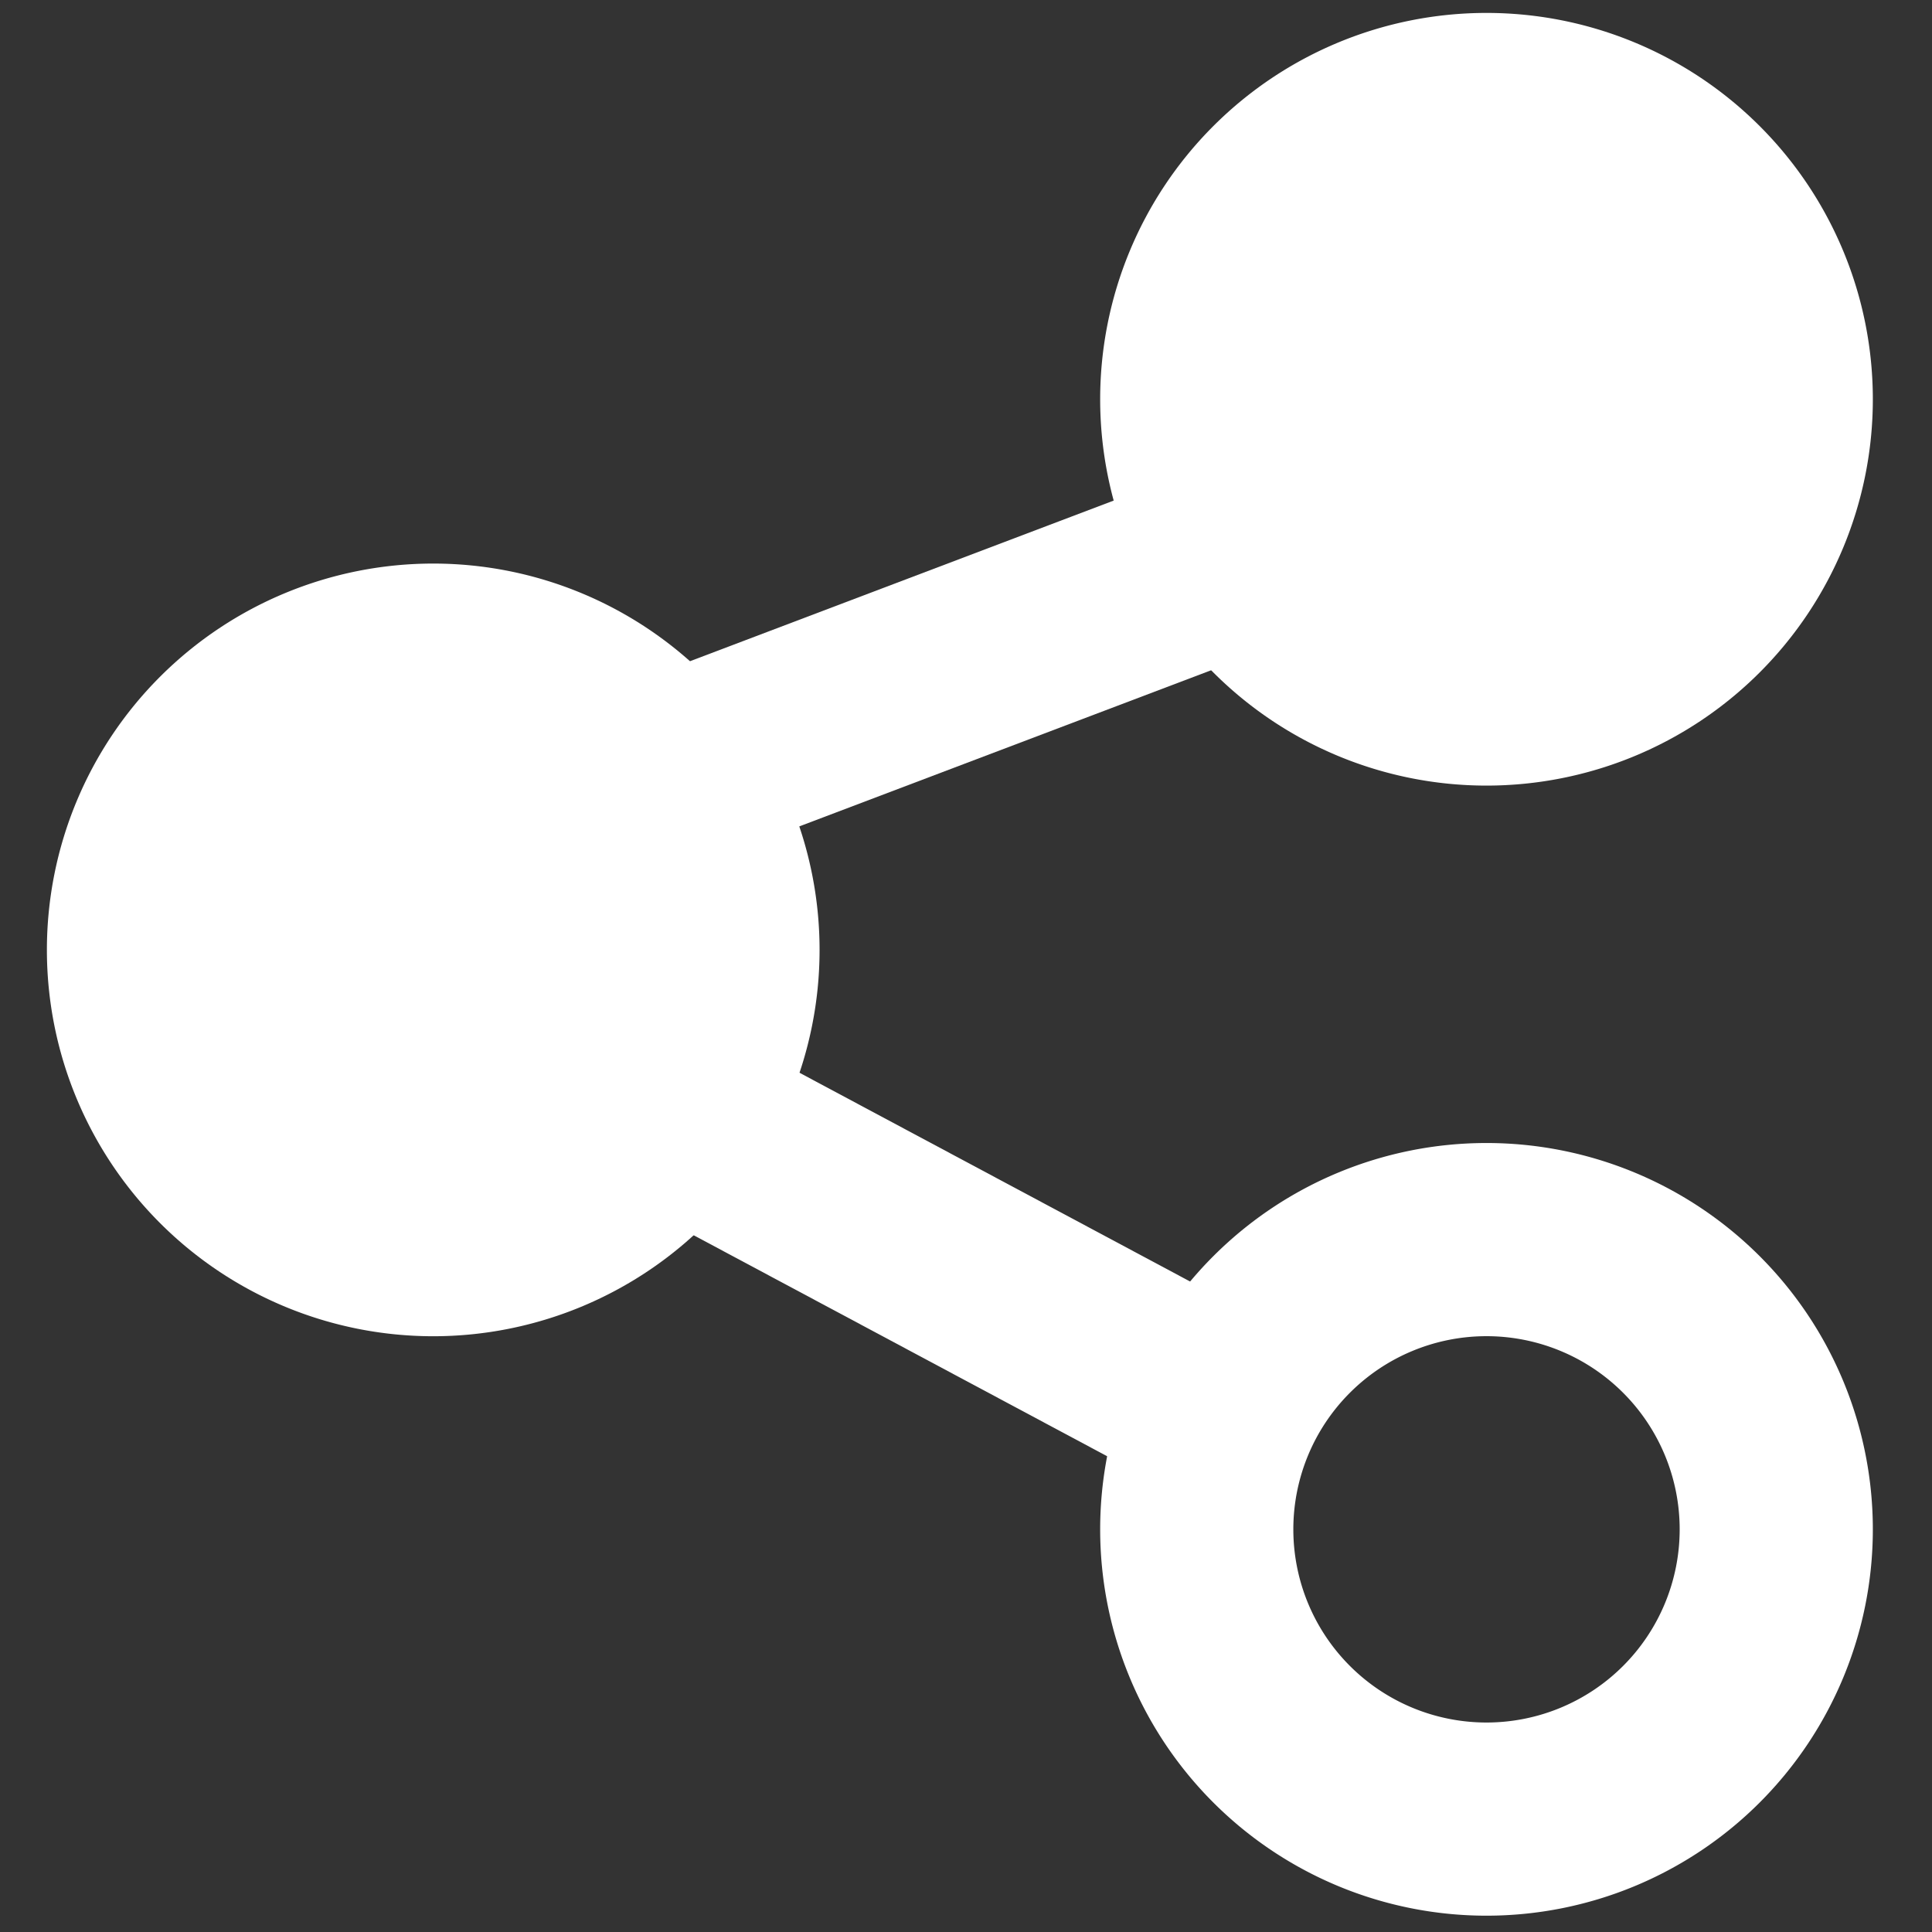 <?xml version="1.0" encoding="UTF-8" standalone="no"?>
<!-- Created with Inkscape (http://www.inkscape.org/) -->

<svg
   xmlns:dc="http://purl.org/dc/elements/1.1/"
   xmlns:cc="http://creativecommons.org/ns#"
   xmlns:rdf="http://www.w3.org/1999/02/22-rdf-syntax-ns#"
   xmlns:svg="http://www.w3.org/2000/svg"
   xmlns="http://www.w3.org/2000/svg"
   xmlns:sodipodi="http://sodipodi.sourceforge.net/DTD/sodipodi-0.dtd"
   xmlns:inkscape="http://www.inkscape.org/namespaces/inkscape"
   width="100"
   height="100"
   id="svg4477"
   version="1.1"
   inkscape:version="0.48.3.1 r9886"
   sodipodi:docname="new_permanode.svg">
  <rect width="100%" height="100%" fill="#333333" stroke="none"/>
  <defs
     id="defs4479" />
  <sodipodi:namedview
     id="base"
     pagecolor="#000000"
     bordercolor="#666666"
     borderopacity="1.0"
     inkscape:pageopacity="1"
     inkscape:pageshadow="2"
     inkscape:zoom="8.14"
     inkscape:cx="50"
     inkscape:cy="50"
     inkscape:document-units="px"
     inkscape:current-layer="layer1"
     showgrid="false"
     inkscape:window-width="1443"
     inkscape:window-height="1000"
     inkscape:window-x="384"
     inkscape:window-y="170"
     inkscape:window-maximized="0"
     objecttolerance="10000"
     guidetolerance="20"
     showguides="true"
     inkscape:guide-bbox="true">
    <sodipodi:guide
       orientation="0,1"
       position="-31.053,20.836"
       id="guide5131" />
  </sodipodi:namedview>
  <g
     inkscape:label="Layer 1"
     inkscape:groupmode="layer"
     id="layer1"
     transform="translate(0,-952.362)">
    <path
       sodipodi:type="arc"
       style="fill:#ffffff;fill-opacity:1;stroke:#ffffff;stroke-width:6.639;stroke-linecap:butt;stroke-linejoin:miter;stroke-miterlimit:4;stroke-opacity:1;stroke-dasharray:none"
       id="path5069"
       sodipodi:cx="21.175781"
       sodipodi:cy="24.110577"
       sodipodi:rx="9.9583406"
       sodipodi:ry="9.9583406"
       d="m 31.134,24.111 a 9.958,9.958 0 1 1 -19.917,0 9.958,9.958 0 1 1 19.917,0 z"
       transform="matrix(0,-1.506,1.506,0,-13.887,1033.419)" />
    <path
       sodipodi:type="arc"
       style="fill:none;stroke:#ffffff;stroke-width:6.639;stroke-linecap:butt;stroke-linejoin:miter;stroke-miterlimit:4;stroke-opacity:1;stroke-dasharray:none"
       id="path5069-5"
       sodipodi:cx="21.175781"
       sodipodi:cy="24.110577"
       sodipodi:rx="9.9583406"
       sodipodi:ry="9.9583406"
       d="m 31.134,24.111 a 9.958,9.958 0 1 1 -19.917,0 9.958,9.958 0 1 1 19.917,0 z"
       transform="matrix(0,-1.506,1.506,0,40.63,1063.411)" />
    <path
       sodipodi:type="arc"
       style="fill:#ffffff;fill-opacity:1;stroke:#ffffff;stroke-width:6.639;stroke-linecap:butt;stroke-linejoin:miter;stroke-miterlimit:4;stroke-opacity:1;stroke-dasharray:none"
       id="path5069-3"
       sodipodi:cx="21.175781"
       sodipodi:cy="24.110577"
       sodipodi:rx="9.9583406"
       sodipodi:ry="9.9583406"
       d="m 31.134,24.111 a 9.958,9.958 0 1 1 -19.917,0 9.958,9.958 0 1 1 19.917,0 z"
       transform="matrix(0,-1.506,1.506,0,40.63,1004.918)" />
    <path
       style="fill:none;stroke:#ffffff;stroke-width:10;stroke-linecap:butt;stroke-linejoin:miter;stroke-miterlimit:4;stroke-opacity:1;stroke-dasharray:none"
       d="m 17.642,1000.869 47.28,25.269"
       id="path5111"
       inkscape:connector-curvature="0"
       sodipodi:nodetypes="cc" />
    <path
       style="fill:none;stroke:#ffffff;stroke-width:10;stroke-linecap:butt;stroke-linejoin:miter;stroke-miterlimit:4;stroke-opacity:1;stroke-dasharray:none"
       d="M 66.244,980.359 15.119,999.742"
       id="path5111-7"
       inkscape:connector-curvature="0"
       sodipodi:nodetypes="cc" />
  </g>
</svg>

